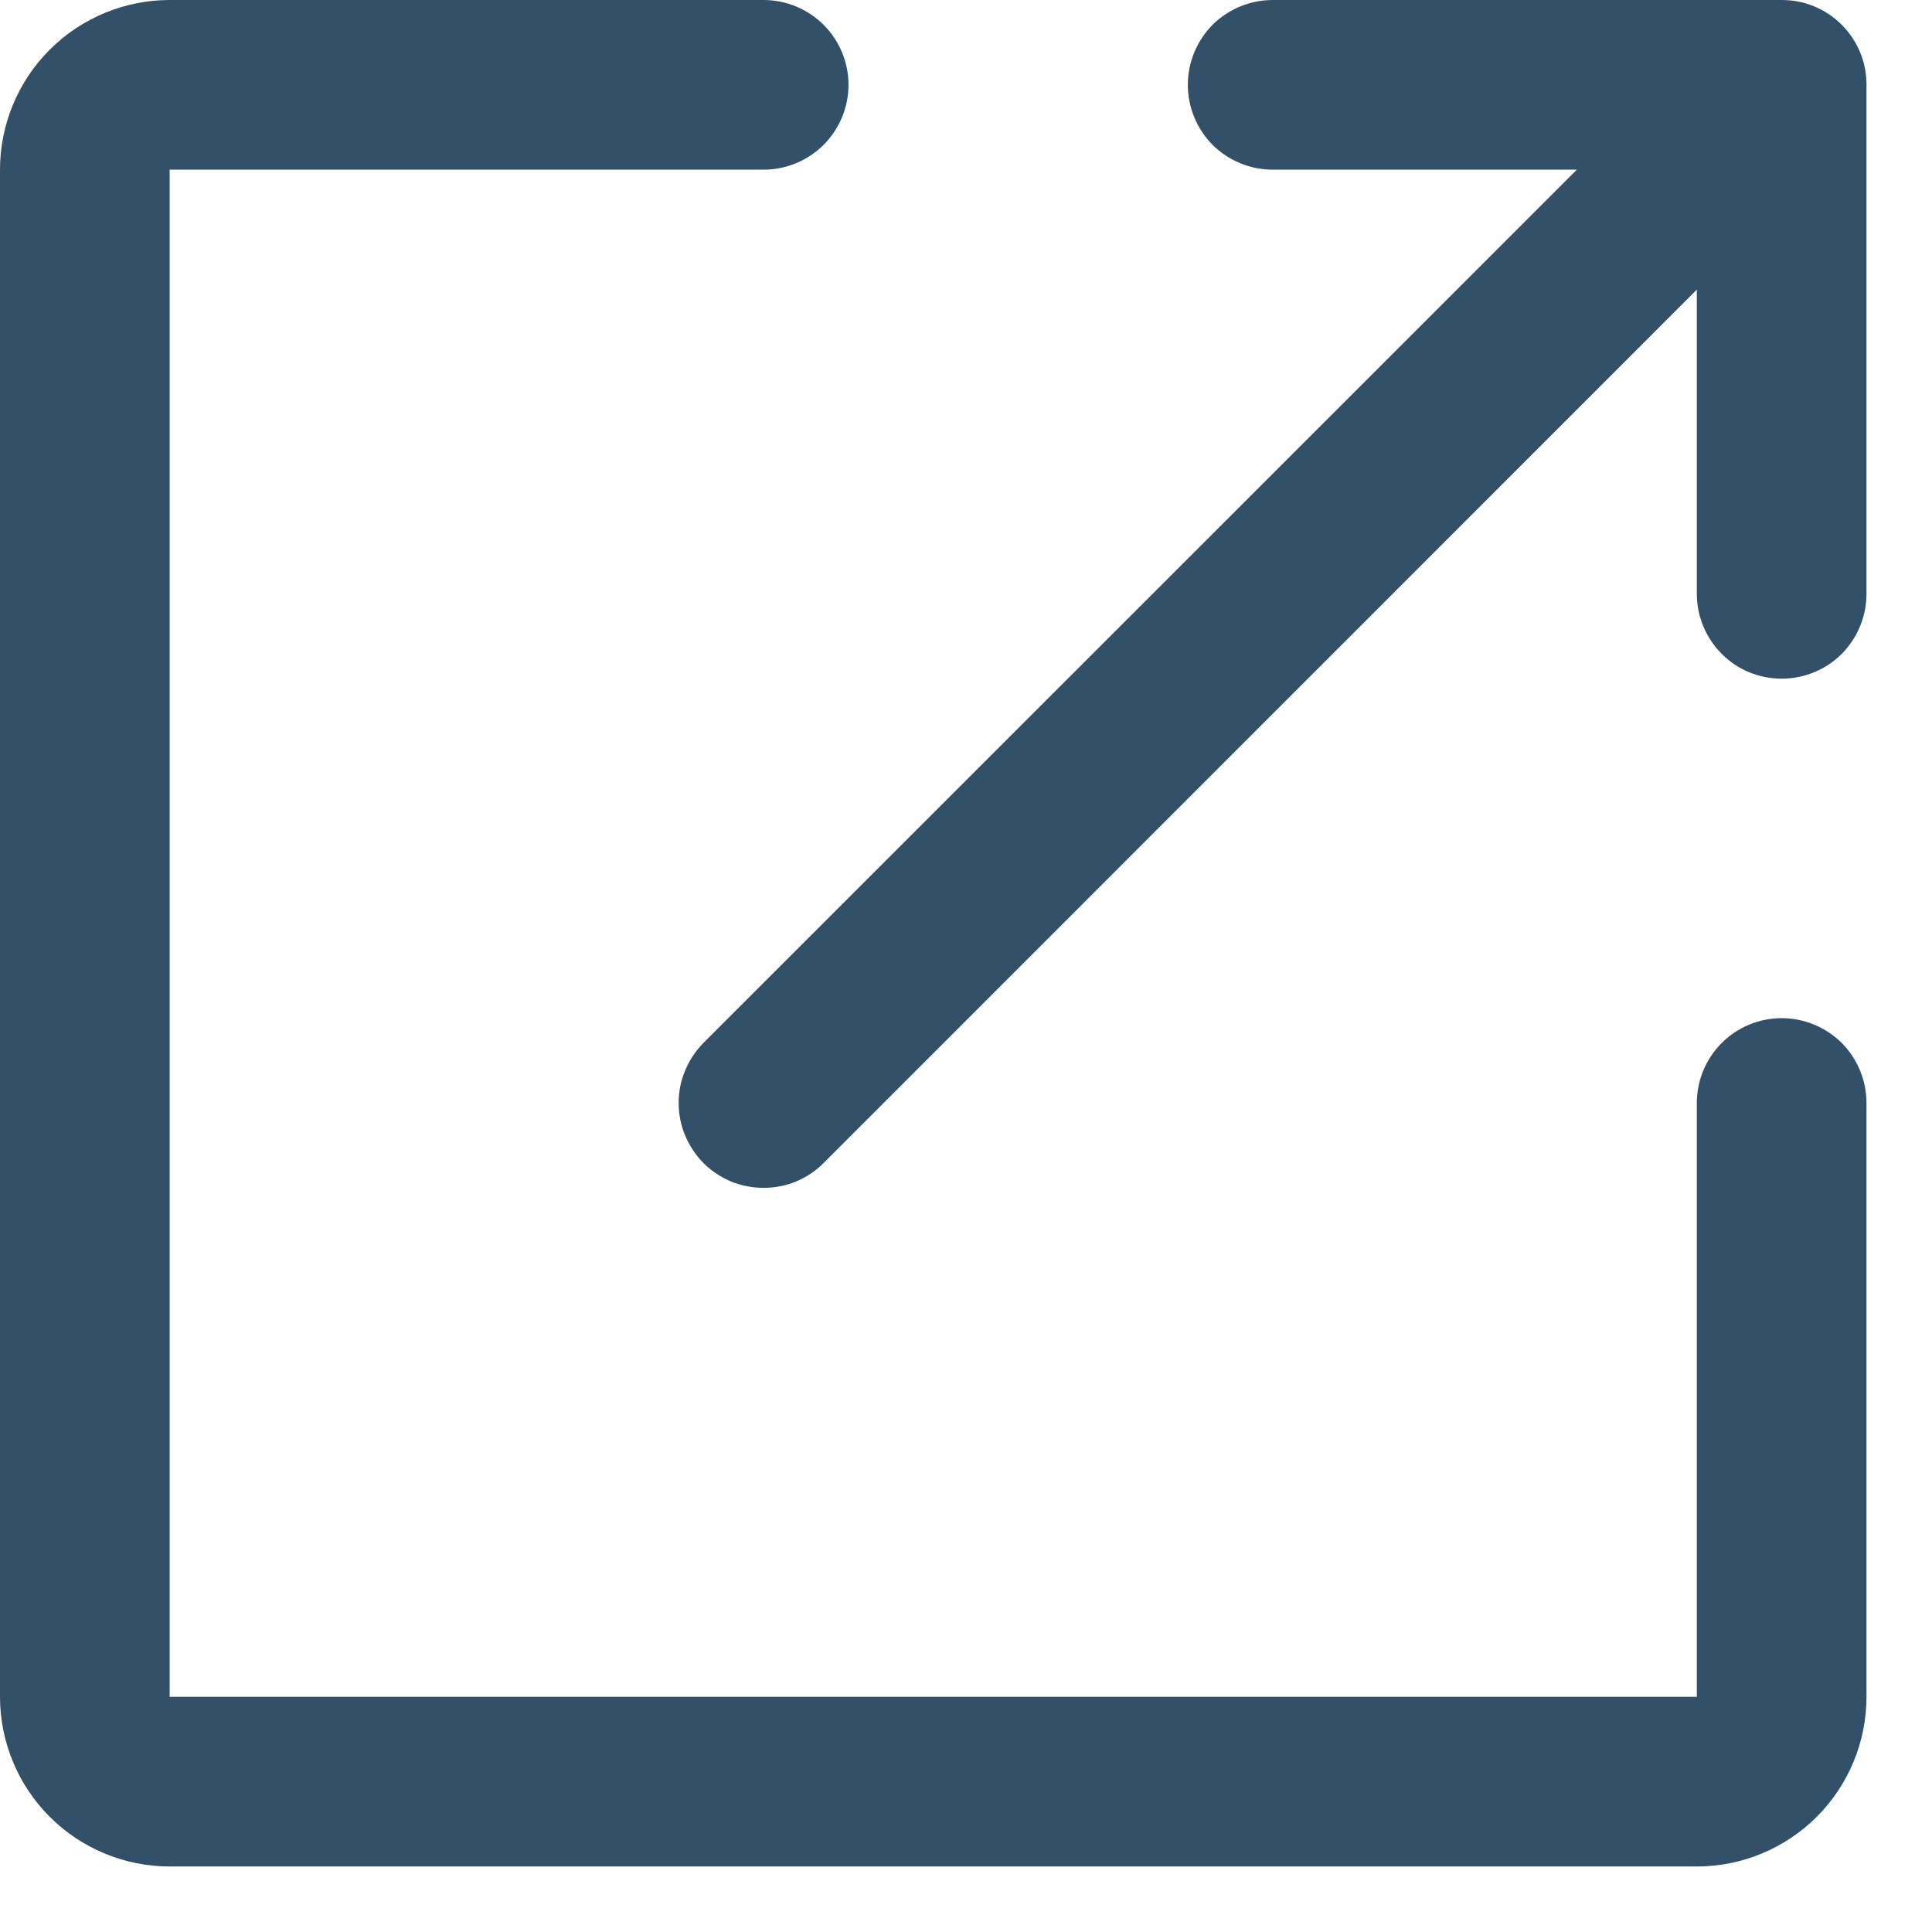 <?xml version="1.0" encoding="UTF-8"?> <svg xmlns="http://www.w3.org/2000/svg" width="11" height="11" viewBox="0 0 11 11" fill="none"><path fill-rule="evenodd" clip-rule="evenodd" d="M0.966 1.65075e-06C0.71 1.65075e-06 0.464 0.102 0.283 0.283C0.102 0.464 0 0.71 0 0.966V9.661C0 9.917 0.102 10.163 0.283 10.344C0.464 10.525 0.71 10.627 0.966 10.627H9.661C9.917 10.627 10.163 10.525 10.344 10.344C10.525 10.163 10.627 9.917 10.627 9.661V6.28C10.627 6.152 10.576 6.029 10.486 5.938C10.395 5.848 10.272 5.797 10.144 5.797C10.016 5.797 9.893 5.848 9.803 5.938C9.712 6.029 9.661 6.152 9.661 6.28V9.661H0.966V0.966H4.347C4.476 0.966 4.598 0.915 4.689 0.825C4.78 0.734 4.831 0.611 4.831 0.483C4.831 0.355 4.78 0.232 4.689 0.141C4.598 0.051 4.476 1.65075e-06 4.347 1.65075e-06H0.966ZM10.486 0.141C10.576 0.231 10.627 0.353 10.627 0.48V3.381C10.627 3.509 10.576 3.632 10.486 3.723C10.395 3.814 10.272 3.864 10.144 3.864C10.016 3.864 9.893 3.814 9.803 3.723C9.712 3.632 9.661 3.509 9.661 3.381V1.649L4.689 6.622C4.645 6.667 4.591 6.702 4.533 6.727C4.474 6.751 4.411 6.763 4.347 6.763C4.284 6.763 4.221 6.751 4.162 6.727C4.104 6.702 4.05 6.667 4.005 6.622C3.961 6.577 3.925 6.523 3.901 6.465C3.876 6.406 3.864 6.343 3.864 6.28C3.864 6.216 3.876 6.153 3.901 6.095C3.925 6.036 3.961 5.983 4.005 5.938L8.978 0.966H7.246C7.118 0.966 6.995 0.915 6.904 0.825C6.814 0.734 6.763 0.611 6.763 0.483C6.763 0.355 6.814 0.232 6.904 0.141C6.995 0.051 7.118 1.65075e-06 7.246 1.65075e-06H10.144C10.208 -0 10.27 0.012 10.329 0.036C10.388 0.061 10.441 0.096 10.486 0.141Z" fill="#325068"></path></svg> 